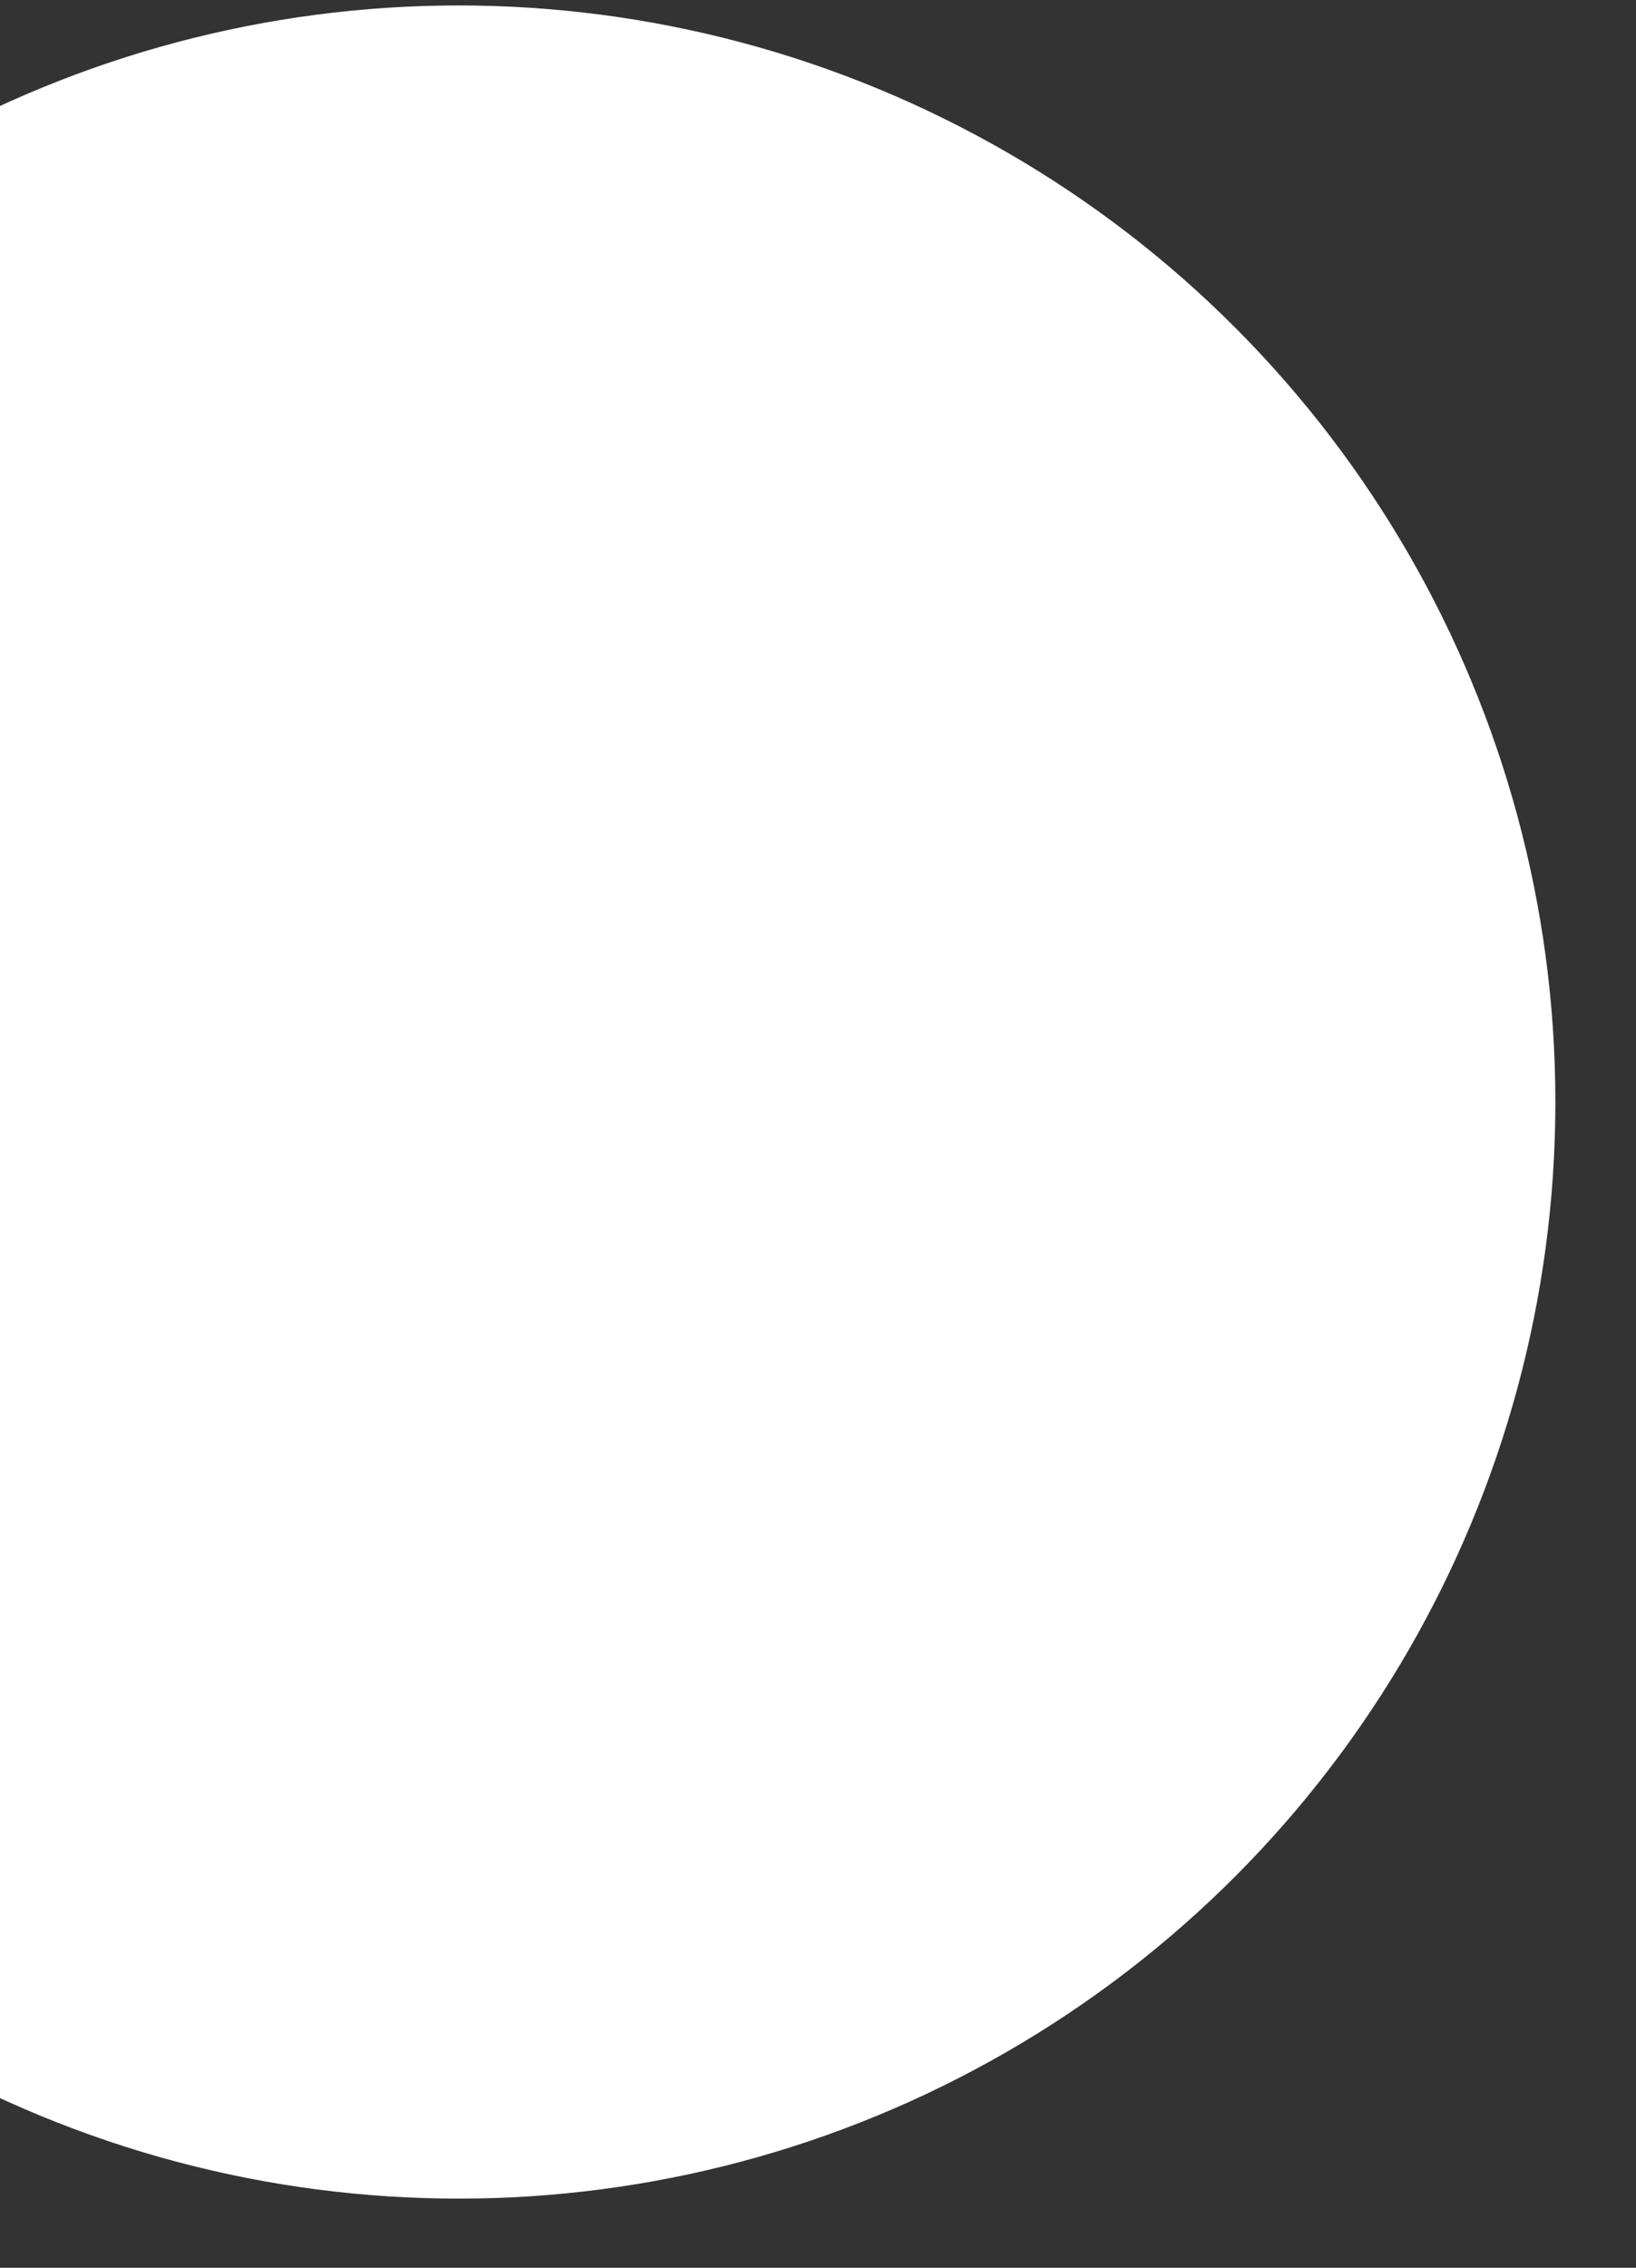 <?xml version="1.0" encoding="utf-8"?>
<!-- Generator: Adobe Illustrator 26.0.1, SVG Export Plug-In . SVG Version: 6.00 Build 0)  -->
<svg version="1.1" id="Layer_1" xmlns="http://www.w3.org/2000/svg" xmlns:xlink="http://www.w3.org/1999/xlink" x="0px" y="0px"
	 viewBox="0 0 300.3 416.3" style="enable-background:new 0 0 300.3 416.3;" xml:space="preserve">
<rect x="0" y="0" width="300.3" height="416.3" fill="#333333" stroke="none"/>
<style type="text/css">
	.st0{fill:#FFFFFF;}
</style>
<ellipse class="st0" cx="84.2" cy="202.3" rx="201.3" ry="201.3"/>
<g id="DESIGNED_BY_FREEPIK">
</g>
</svg>
